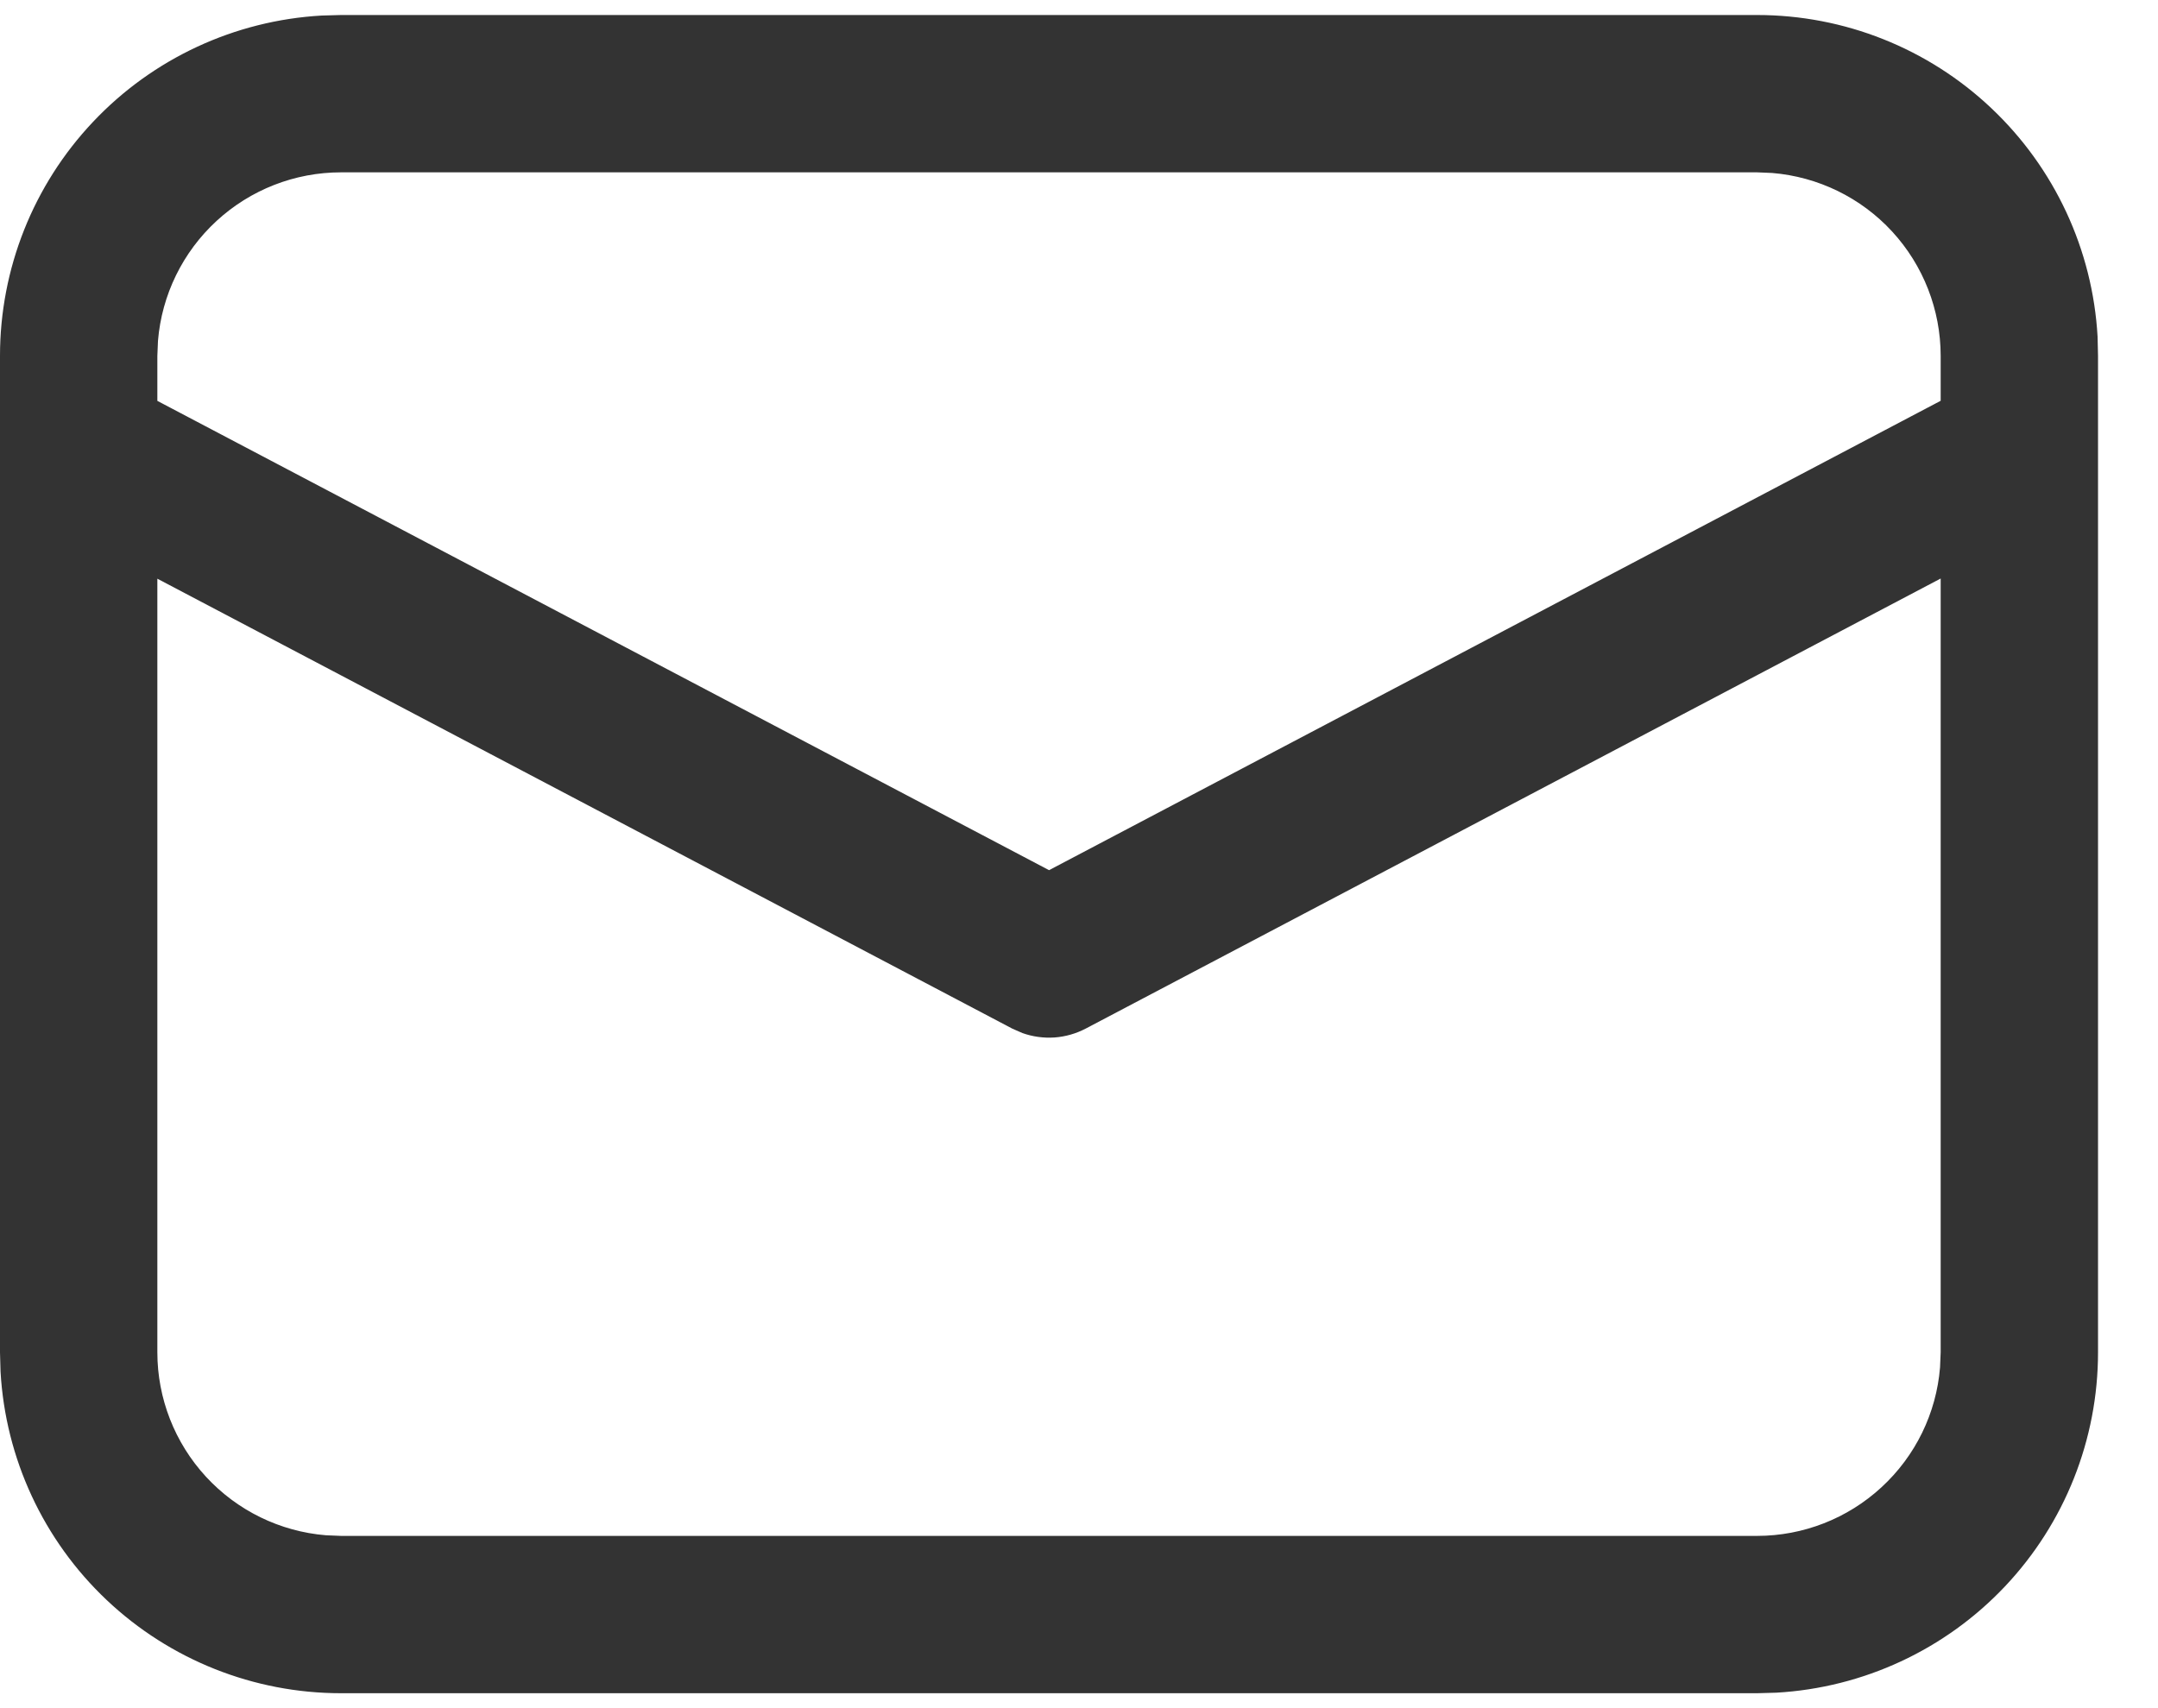 <svg width="24" height="19" viewBox="0 0 24 19" fill="none" xmlns="http://www.w3.org/2000/svg">
<path d="M3.792 0.167H19.542C20.51 0.167 21.442 0.537 22.146 1.203C22.85 1.868 23.273 2.777 23.328 3.744L23.333 3.959V15.042C23.333 16.011 22.963 16.942 22.298 17.646C21.633 18.35 20.723 18.773 19.756 18.828L19.542 18.834H3.792C2.823 18.834 1.891 18.463 1.187 17.798C0.483 17.133 0.061 16.224 0.006 15.257L8.13772e-09 15.042V3.959C-6.34045e-05 2.99 0.37 2.058 1.036 1.354C1.701 0.65 2.61 0.228 3.577 0.173L3.792 0.167ZM21.583 6.435L12.075 11.441C11.968 11.497 11.85 11.531 11.729 11.54C11.607 11.548 11.486 11.532 11.371 11.491L11.259 11.442L1.75 6.437V15.042C1.75 15.554 1.943 16.048 2.29 16.425C2.637 16.802 3.113 17.035 3.624 17.077L3.792 17.084H19.542C20.054 17.084 20.548 16.891 20.925 16.543C21.302 16.196 21.535 15.72 21.576 15.209L21.583 15.042V6.435ZM19.542 1.917H3.792C3.279 1.917 2.786 2.11 2.409 2.457C2.032 2.804 1.799 3.28 1.757 3.791L1.75 3.959V4.459L11.667 9.679L21.583 4.458V3.959C21.583 3.446 21.39 2.952 21.043 2.575C20.696 2.198 20.219 1.966 19.709 1.924L19.542 1.917Z" fill="#333333"/>
</svg>
